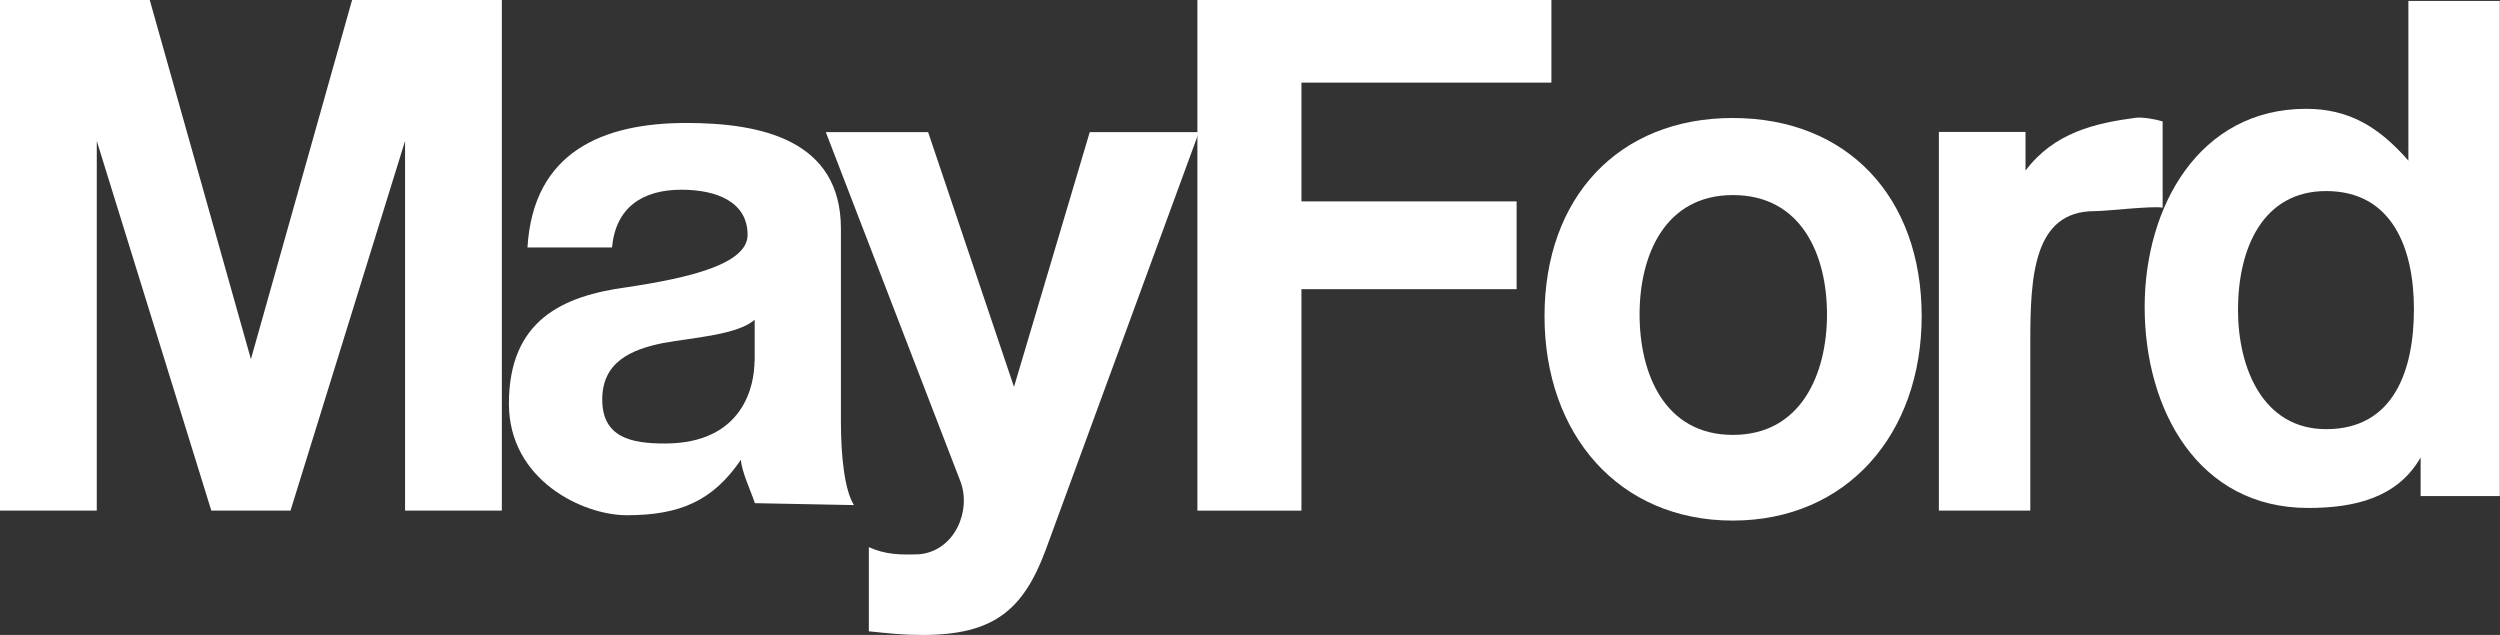 <?xml version="1.0" encoding="UTF-8"?>
<svg id="Layer_2" data-name="Layer 2" xmlns="http://www.w3.org/2000/svg" viewBox="0 0 130.72 33.2">
  <rect x="0" y="0" width="130.72" height="33.2" fill="#333333" stroke="none"/>
  <defs>
    <style>
      .cls-1 {
        fill: #fff;
        fill-rule: evenodd;
      }
    </style>
  </defs>
  <g id="Layer_1-2" data-name="Layer 1">
    <g>
      <polygon class="cls-1" points="0 26.7 5.06 26.7 5.06 7.37 11.05 26.7 15.19 26.7 21.18 7.37 21.18 26.7 26.24 26.7 26.24 0 18.41 0 13.12 18.78 7.83 0 0 0 0 26.7"/>
      <path class="cls-1" d="M62.69,6.91h-5.71s-3.96,13.32-3.96,13.32l-4.49-13.32h-5.35s7.03,18.24,7.03,18.24c.6,1.54-.28,3.64-2.12,3.83-1.05.04-1.78.02-2.66-.37v4.4c1.09.11,1.72.19,2.81.19,3.69,0,5.25-1.28,6.42-4.4l8.03-21.89Z"/>
      <polygon class="cls-1" points="62.61 26.7 68.05 26.7 68.05 15.12 79.3 15.12 79.3 10.53 68.05 10.53 68.05 4.32 81.12 4.32 81.12 0 62.61 0 62.61 26.7"/>
      <path class="cls-1" d="M101.38,26.7h4.78s0-8.86,0-8.86c0-3.42.18-6.8,3.36-6.8.63,0,3.08-.29,3.56-.18v-4.51c-.33-.11-1.05-.24-1.42-.19-2.11.28-4.25.77-5.75,2.76v-2.02s-.1,0-.1,0h-4.43s0,19.8,0,19.8Z"/>
      <path class="cls-1" d="M85.73,16.44c0-3.12,1.34-6.24,4.88-6.24,3.58,0,4.92,3.12,4.92,6.24,0,3.09-1.34,6.3-4.92,6.3s-4.88-3.21-4.88-6.3ZM80.76,16.53c0,6.17,3.87,10.69,9.84,10.69s9.88-4.52,9.88-10.69c0-6.21-3.87-10.36-9.88-10.36-5.97,0-9.84,4.15-9.84,10.36Z"/>
      <path class="cls-1" d="M126.22,16.16c0,3.2-1.05,6.28-4.59,6.28-3.31,0-4.61-3.2-4.61-6.24,0-3.2,1.29-6.21,4.61-6.21,3.46,0,4.59,3.01,4.59,6.17ZM126.58,25.94h4.13s0-25.89,0-25.89h-4.78s0,8.35,0,8.35c-1.54-1.76-3.1-2.71-5.35-2.71-5.6,0-8.44,5.13-8.44,10.36,0,5.38,2.8,10.51,8.55,10.51,2.43,0,4.67-.53,5.88-2.64v2.02Z"/>
      <path class="cls-1" d="M32,12.95c.19-2.11,1.6-3.03,3.63-3.03,1.88,0,3.46.66,3.46,2.36,0,1.53-3.05,2.25-6.32,2.74-3.31.45-6.16,1.69-6.16,6.09,0,3.99,3.86,5.83,6.16,5.83,2.77,0,4.5-.74,5.97-2.9.04.64.54,1.67.73,2.27l5.18.1c-.49-.79-.68-2.56-.68-4.33v-10.12c0-4.66-4.2-5.53-8.08-5.53-4.36,0-8.01,1.5-8.31,6.51h4.42ZM39.45,18.9c0,1.17-.52,4.29-4.69,4.29-1.73,0-3.27-.3-3.27-2.3,0-1.96,1.5-2.61,3.16-2.95,1.66-.3,3.9-.43,4.81-1.22v2.18Z"/>
    </g>
  </g>
</svg>